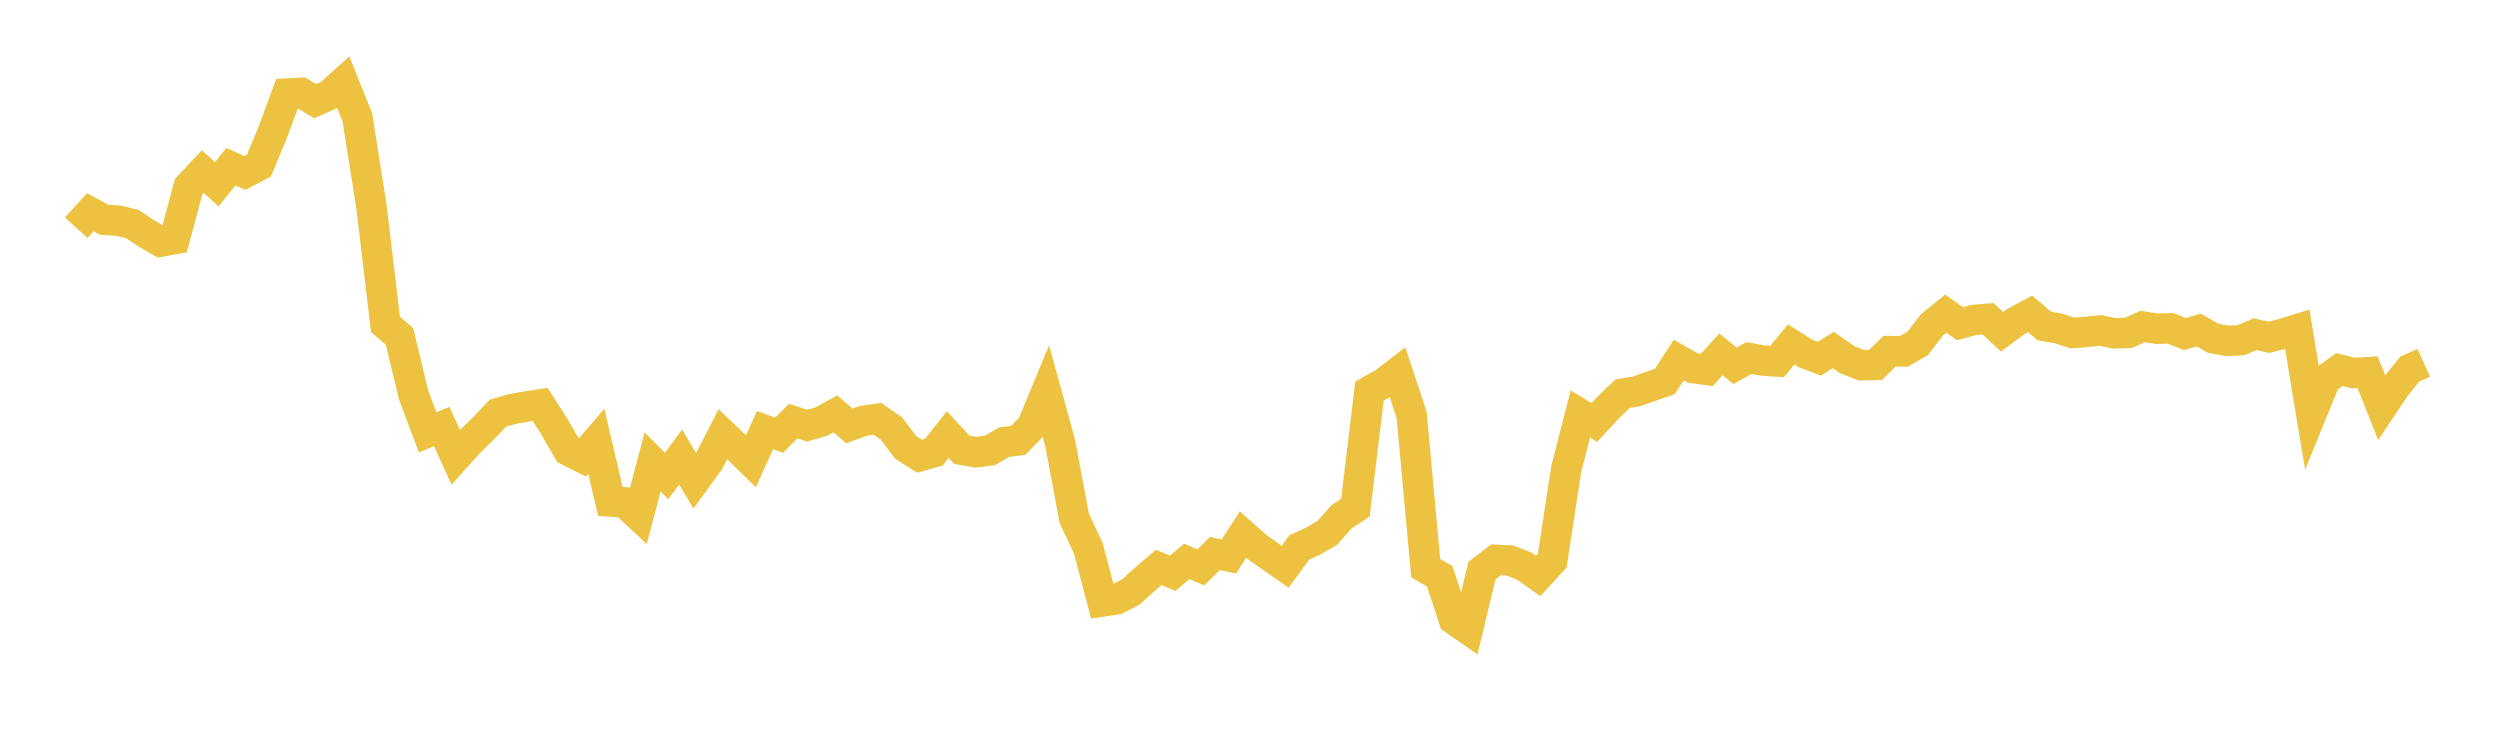 <svg width="164" height="48" xmlns="http://www.w3.org/2000/svg" xmlns:xlink="http://www.w3.org/1999/xlink"><path fill="none" stroke="rgb(237,194,64)" stroke-width="2" d="M5,14.943L5.922,13.924L6.844,14.42L7.766,14.475L8.689,14.7L9.611,15.321L10.533,15.847L11.455,15.681L12.377,12.236L13.299,11.256L14.222,12.089L15.144,10.933L16.066,11.347L16.988,10.864L17.91,8.633L18.832,6.14L19.754,6.09L20.677,6.636L21.599,6.227L22.521,5.397L23.443,7.7L24.365,13.533L25.287,21.278L26.21,22.072L27.132,25.907L28.054,28.363L28.976,27.983L29.898,29.994L30.82,28.972L31.743,28.071L32.665,27.102L33.587,26.837L34.509,26.67L35.431,26.529L36.353,27.967L37.275,29.56L38.198,30.024L39.12,28.957L40.042,32.899L40.964,32.96L41.886,33.818L42.808,30.301L43.731,31.224L44.653,29.982L45.575,31.545L46.497,30.285L47.419,28.487L48.341,29.358L49.263,30.255L50.186,28.216L51.108,28.549L52.03,27.626L52.952,27.922L53.874,27.658L54.796,27.148L55.719,27.937L56.641,27.605L57.563,27.474L58.485,28.116L59.407,29.344L60.329,29.929L61.251,29.668L62.174,28.511L63.096,29.506L64.018,29.671L64.94,29.547L65.862,29.005L66.784,28.894L67.707,27.951L68.629,25.725L69.551,29.08L70.473,34.008L71.395,35.972L72.317,39.457L73.24,39.319L74.162,38.847L75.084,38.021L76.006,37.222L76.928,37.606L77.85,36.826L78.772,37.221L79.695,36.312L80.617,36.503L81.539,35.063L82.461,35.882L83.383,36.538L84.305,37.175L85.228,35.918L86.15,35.49L87.072,34.954L87.994,33.912L88.916,33.301L89.838,25.653L90.76,25.142L91.683,24.431L92.605,27.225L93.527,37.27L94.449,37.804L95.371,40.633L96.293,41.275L97.216,37.434L98.138,36.726L99.06,36.771L99.982,37.13L100.904,37.785L101.826,36.782L102.749,30.753L103.671,27.16L104.593,27.712L105.515,26.714L106.437,25.829L107.359,25.672L108.281,25.349L109.204,25.032L110.126,23.618L111.048,24.141L111.97,24.265L112.892,23.247L113.814,23.991L114.737,23.488L115.659,23.656L116.581,23.714L117.503,22.591L118.425,23.177L119.347,23.53L120.269,22.96L121.192,23.605L122.114,23.96L123.036,23.938L123.958,23.034L124.88,23.055L125.802,22.526L126.725,21.325L127.647,20.576L128.569,21.234L129.491,20.988L130.413,20.911L131.335,21.766L132.257,21.082L133.18,20.593L134.102,21.382L135.024,21.542L135.946,21.844L136.868,21.772L137.79,21.678L138.713,21.868L139.635,21.833L140.557,21.419L141.479,21.564L142.401,21.541L143.323,21.912L144.246,21.655L145.168,22.182L146.09,22.359L147.012,22.316L147.934,21.928L148.856,22.125L149.778,21.886L150.701,21.599L151.623,27.163L152.545,24.902L153.467,24.246L154.389,24.472L155.311,24.415L156.234,26.731L157.156,25.353L158.078,24.215L159,23.798"></path></svg>